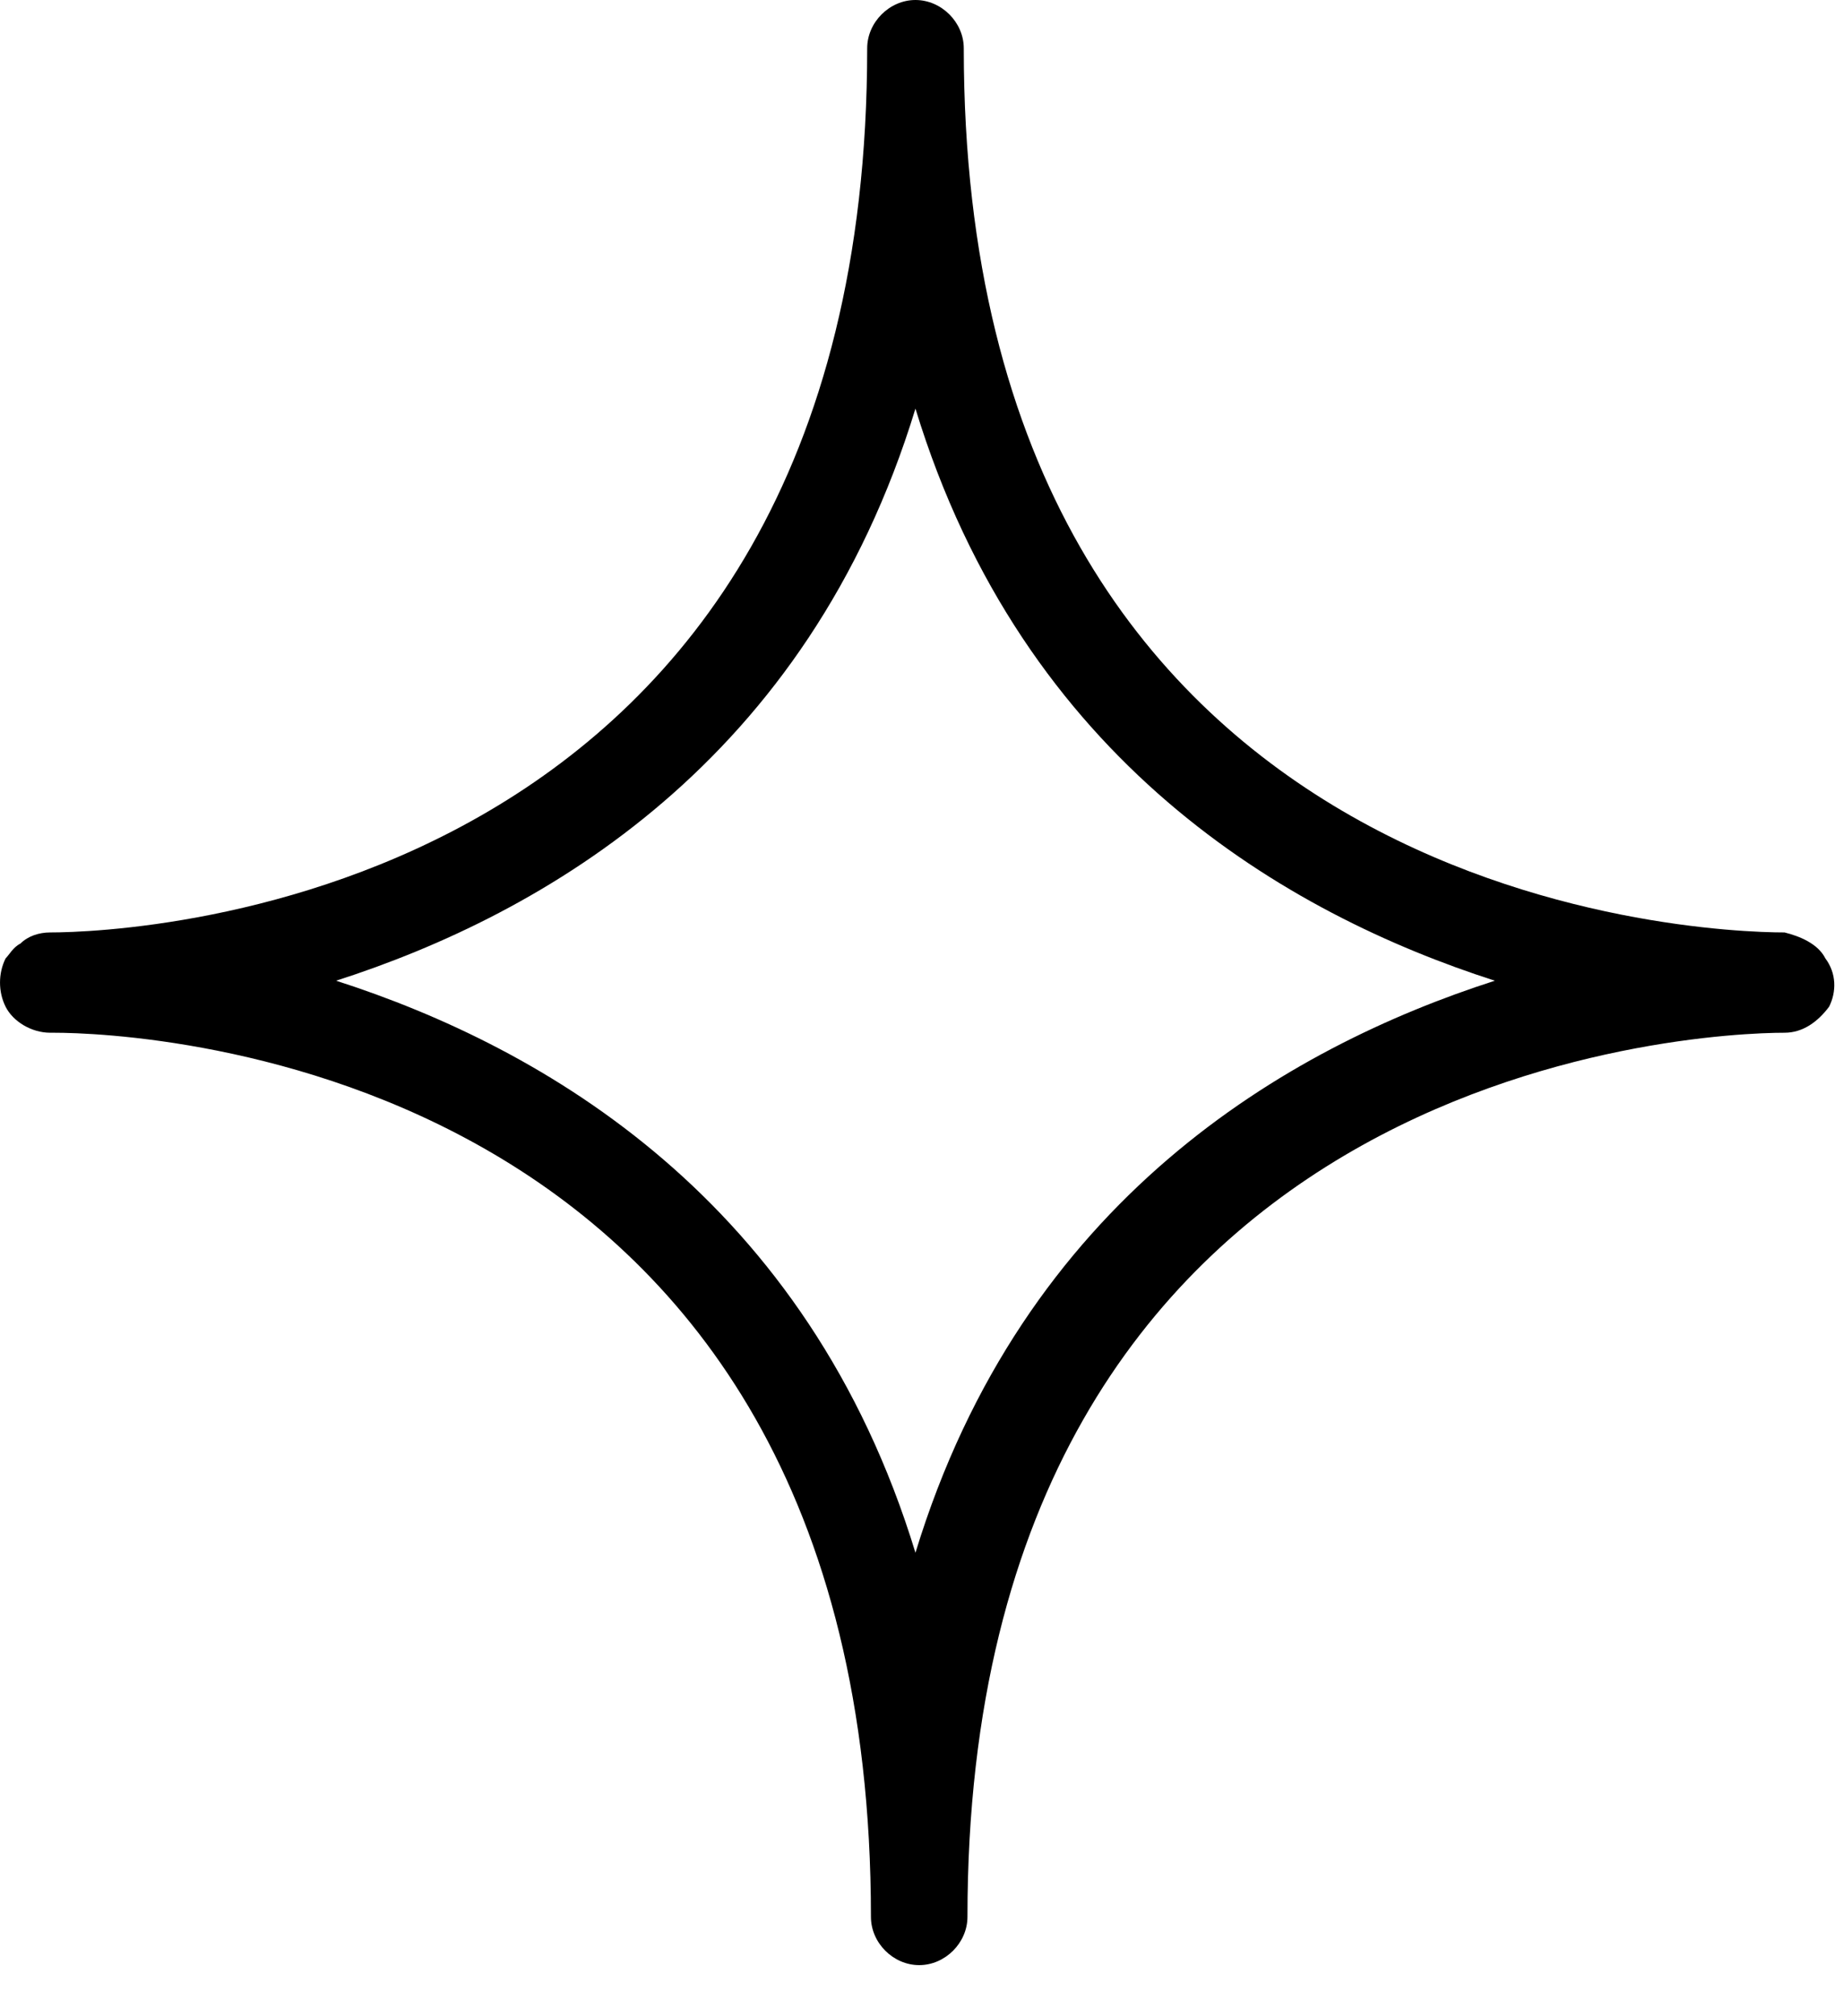 <svg width="32" height="35" viewBox="0 0 32 35" fill="none" xmlns="http://www.w3.org/2000/svg">
<path d="M31.694 16.637C31.565 16.379 31.243 16.25 30.985 16.186C29.502 16.186 16.734 15.67 16.734 0.838C16.734 0.387 16.347 0 15.895 0C15.444 0 15.057 0.387 15.057 0.838C15.057 15.67 2.289 16.186 0.871 16.186C0.677 16.186 0.484 16.25 0.355 16.379C0.226 16.444 0.161 16.573 0.097 16.637C-0.032 16.895 -0.032 17.217 0.097 17.475C0.226 17.733 0.548 17.927 0.871 17.927C0.871 17.927 0.871 17.927 0.935 17.927C2.418 17.927 15.122 18.443 15.122 33.274C15.122 33.725 15.508 34.112 15.96 34.112C16.411 34.112 16.798 33.725 16.798 33.274C16.798 18.507 29.502 17.927 30.985 17.927C31.307 17.927 31.565 17.733 31.759 17.475C31.888 17.217 31.888 16.895 31.694 16.637ZM15.895 26.954C14.025 20.828 9.447 18.185 5.836 17.024C9.447 15.863 14.025 13.219 15.895 7.093C17.765 13.219 22.344 15.863 25.955 17.024C22.344 18.185 17.765 20.828 15.895 26.954Z" fill="black"/>
</svg>
